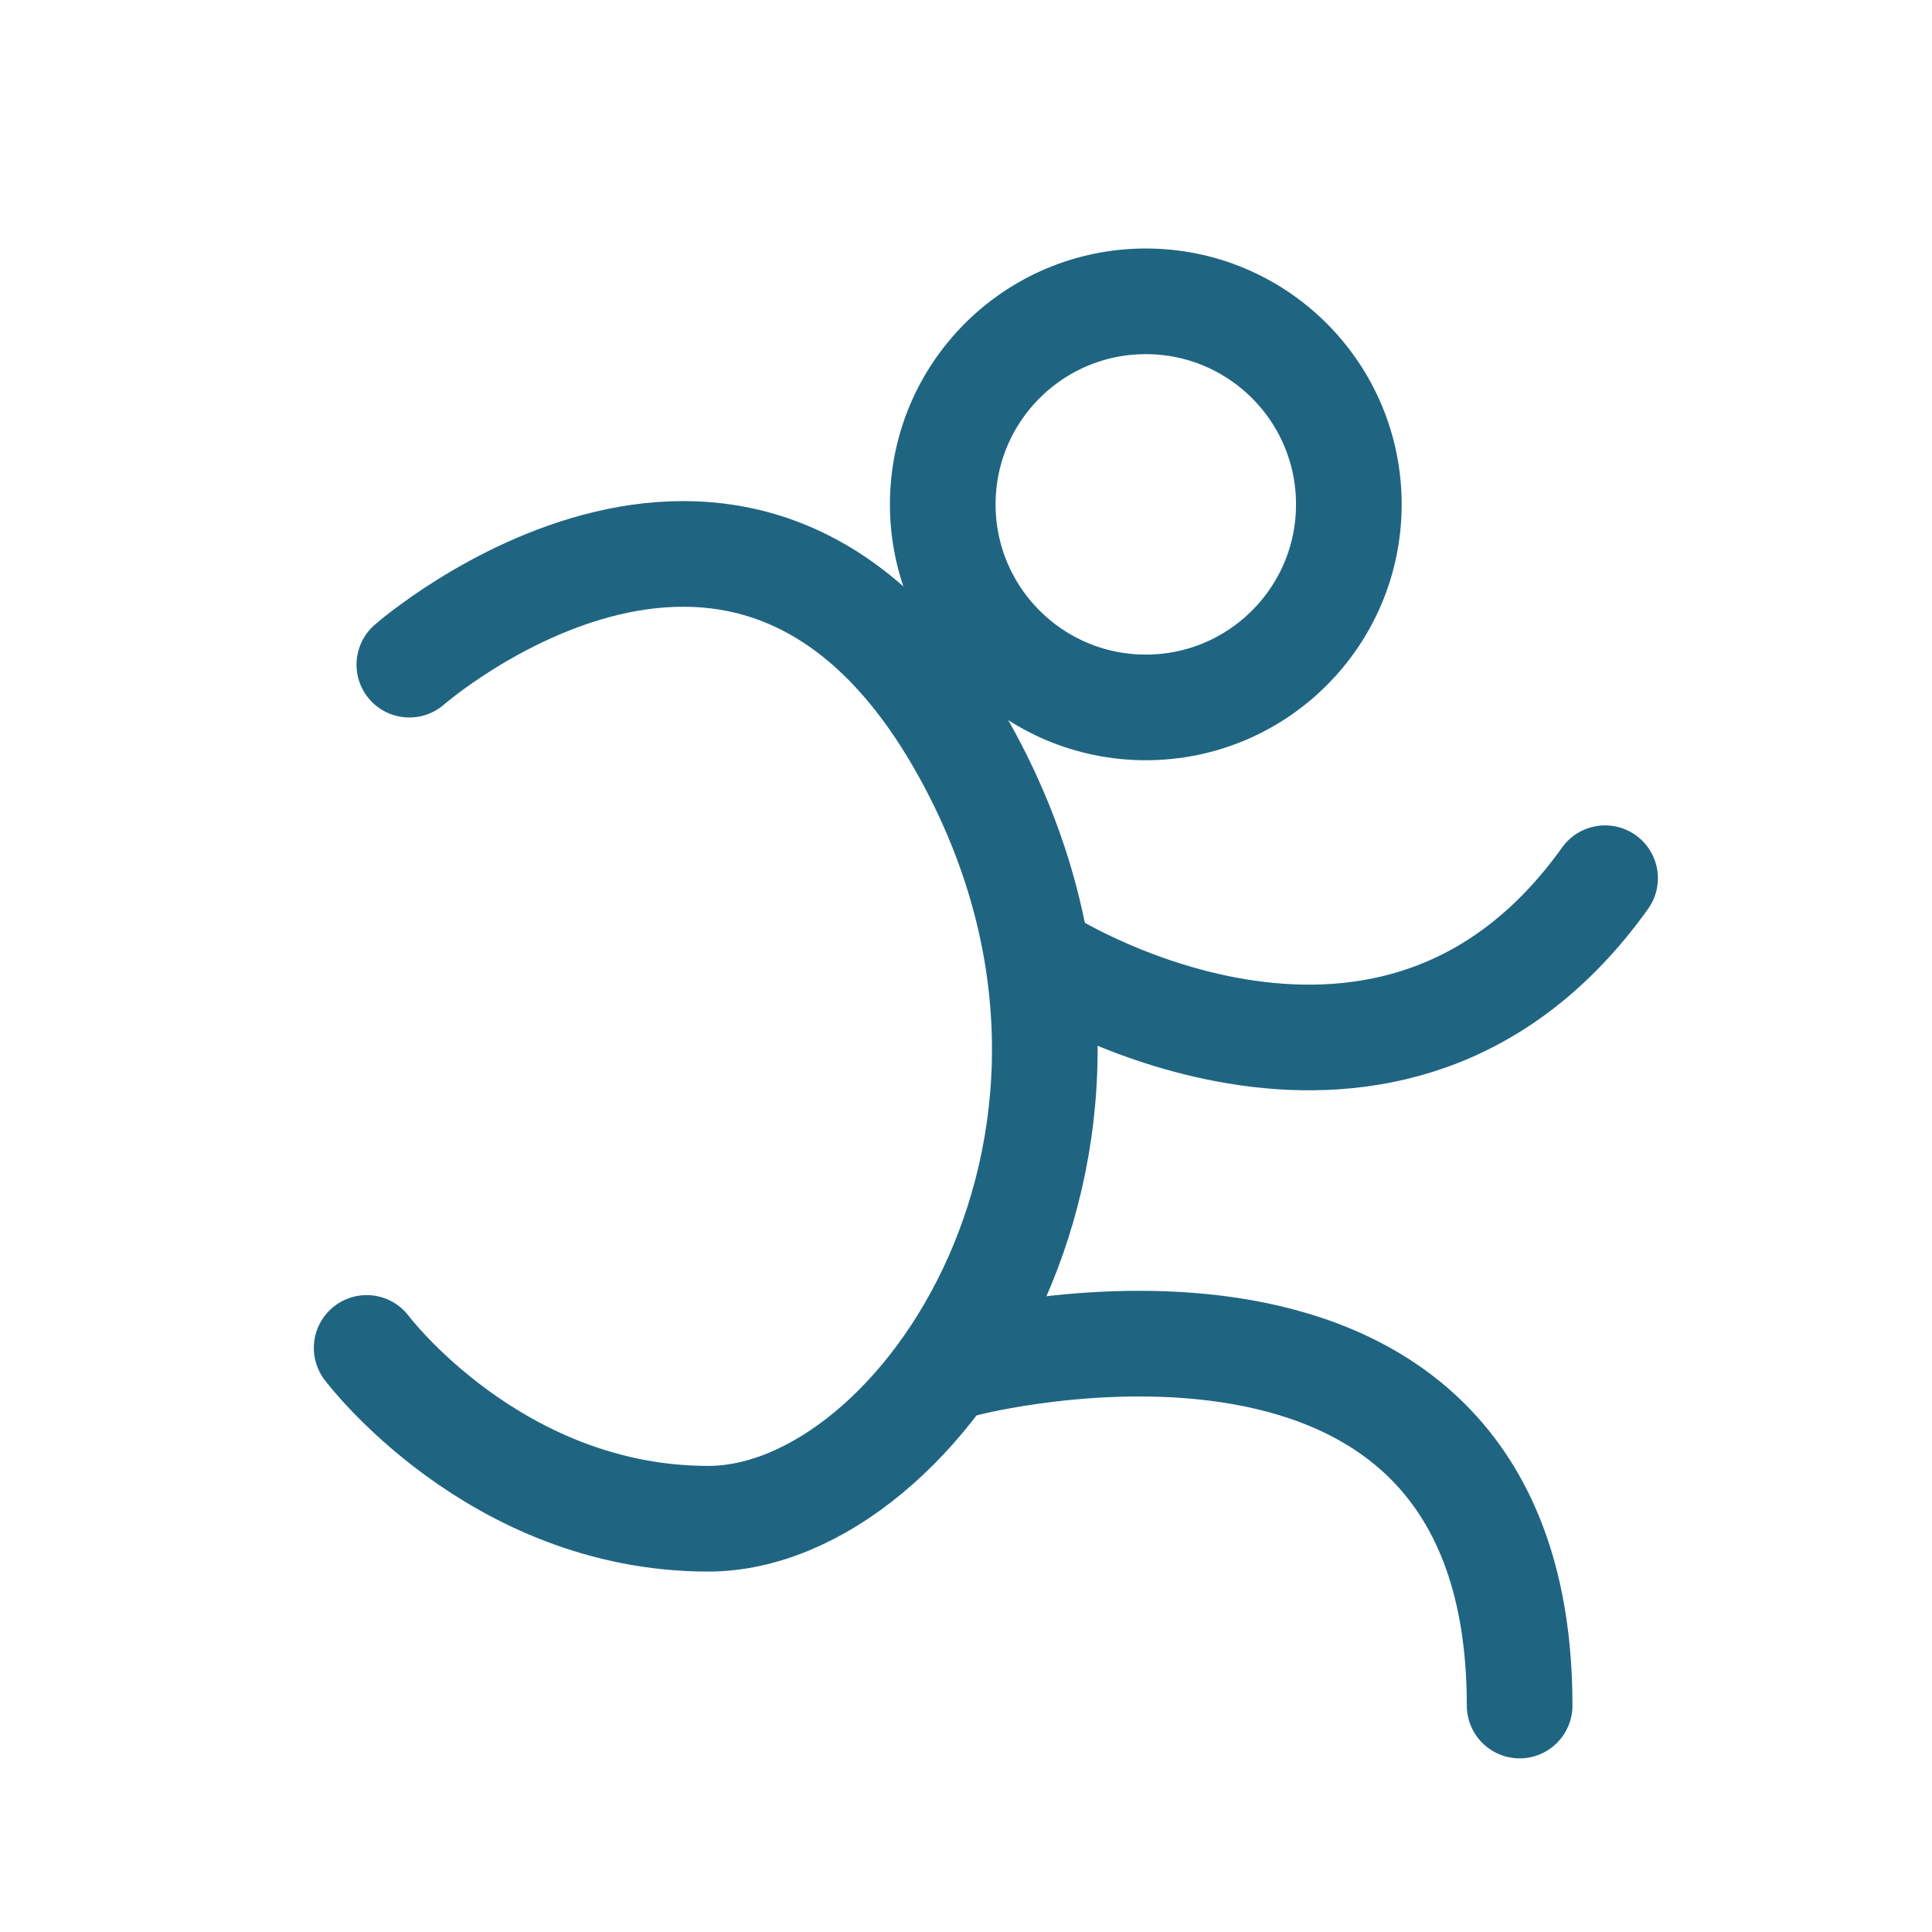 <?xml version="1.0" encoding="utf-8"?>
<!-- Generator: Adobe Illustrator 16.0.3, SVG Export Plug-In . SVG Version: 6.00 Build 0)  -->
<!DOCTYPE svg PUBLIC "-//W3C//DTD SVG 1.1//EN" "http://www.w3.org/Graphics/SVG/1.1/DTD/svg11.dtd">
<svg version="1.1" id="Ebene_1" xmlns="http://www.w3.org/2000/svg" xmlns:xlink="http://www.w3.org/1999/xlink" x="0px" y="0px"
	 width="32px" height="32px" viewBox="0 0 32 32" enable-background="new 0 0 32 32" xml:space="preserve">
<path fill="none" stroke="#1f6582" stroke-width="1.75" stroke-linecap="round" stroke-linejoin="round" stroke-miterlimit="10" d="
	M6.78,11.009c0,0,5.658-4.951,9.195,1.415c3.536,6.366-0.707,12.731-4.244,12.731c-3.536,0-5.658-2.829-5.658-2.829"/>
<path fill="none" stroke="#1f6582" stroke-width="1.75" stroke-linecap="round" stroke-linejoin="round" stroke-miterlimit="10" d="
	M17.39,15.96c0,0,5.658,3.537,9.195-1.414"/>
<path fill="none" stroke="#1f6582" stroke-width="1.75" stroke-linecap="round" stroke-linejoin="round" stroke-miterlimit="10" d="
	M15.976,22.591c0,0,9.194-2.406,9.194,5.658"/>
<circle fill="none" stroke="#1f6582" stroke-width="1.75" stroke-linecap="round" stroke-linejoin="round" stroke-miterlimit="10" cx="18.978" cy="8.354" r="3.363"/>
</svg>
